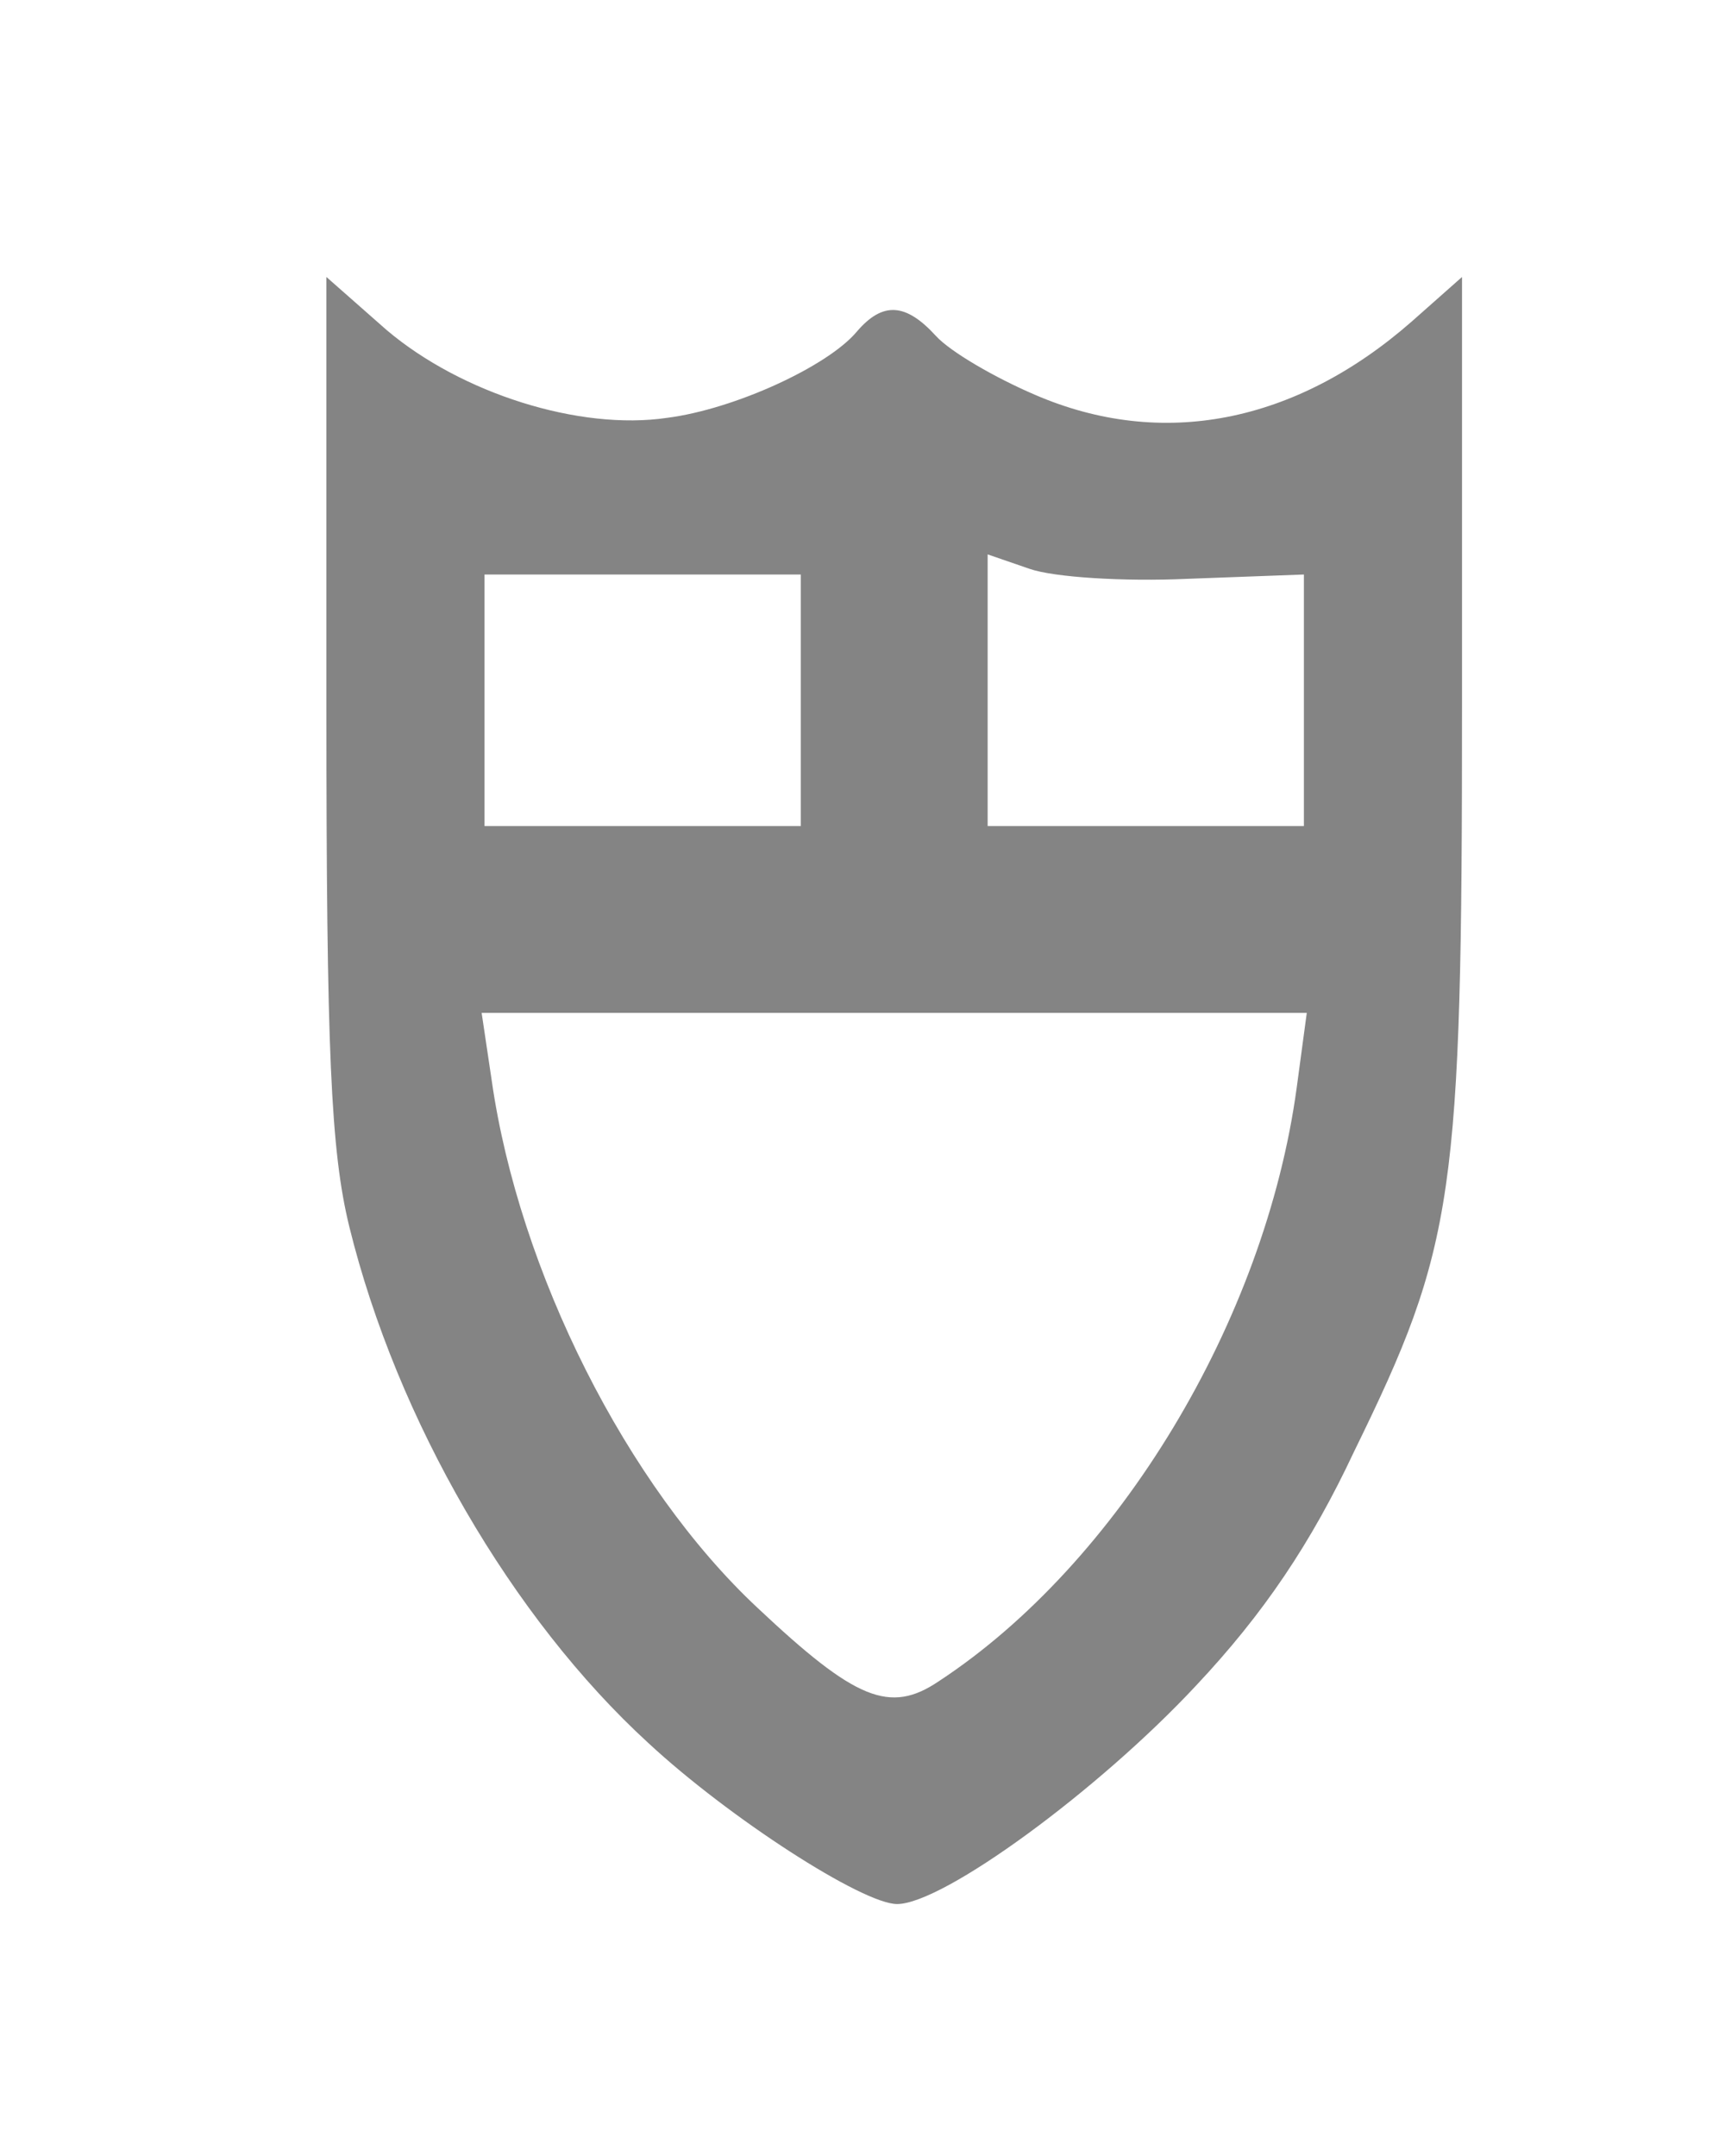 <svg width="120" height="150" xmlns="http://www.w3.org/2000/svg" preserveAspectRatio="xMidYMid meet">

 <g>
  <title>background</title>
  <rect fill="none" id="canvas_background" height="152" width="122" y="-1" x="-1"/>
 </g>
 <g>
  <title>Layer 1</title>
  <g transform="translate(0, 117) scale(0.1, -0.1)" id="svg_1" fill="#848484">
   <path id="svg_2" d="m227.059,679.294c0,-241 3,-310 16,-363c33,-134 113,-272 208,-359c56,-52 149,-112 173,-112c32,0 140,79 208,152c47,50 80,99 110,163c70,143 75,177 75,519l0,298l-35,-31c-81,-71 -174,-89 -262,-51c-28,12 -59,30 -69,41c-21,23 -37,24 -55,3c-20,-24 -85,-54 -132,-60c-61,-9 -143,17 -195,61l-42,37l0,-298zm599,88l81,3l0,-87l0,-88l-110,0l-110,0l0,94l0,95l29,-10c17,-6 66,-9 110,-7zm-269,-84l0,-88l-110,0l-110,0l0,88l0,87l110,0l110,0l0,-87zm345,-270c-22,-162 -124,-331 -249,-413c-34,-23 -58,-13 -126,51c-91,85 -166,234 -185,367l-7,47l287,0l287,0l-7,-52z"/>
  </g>
 </g>
</svg>
